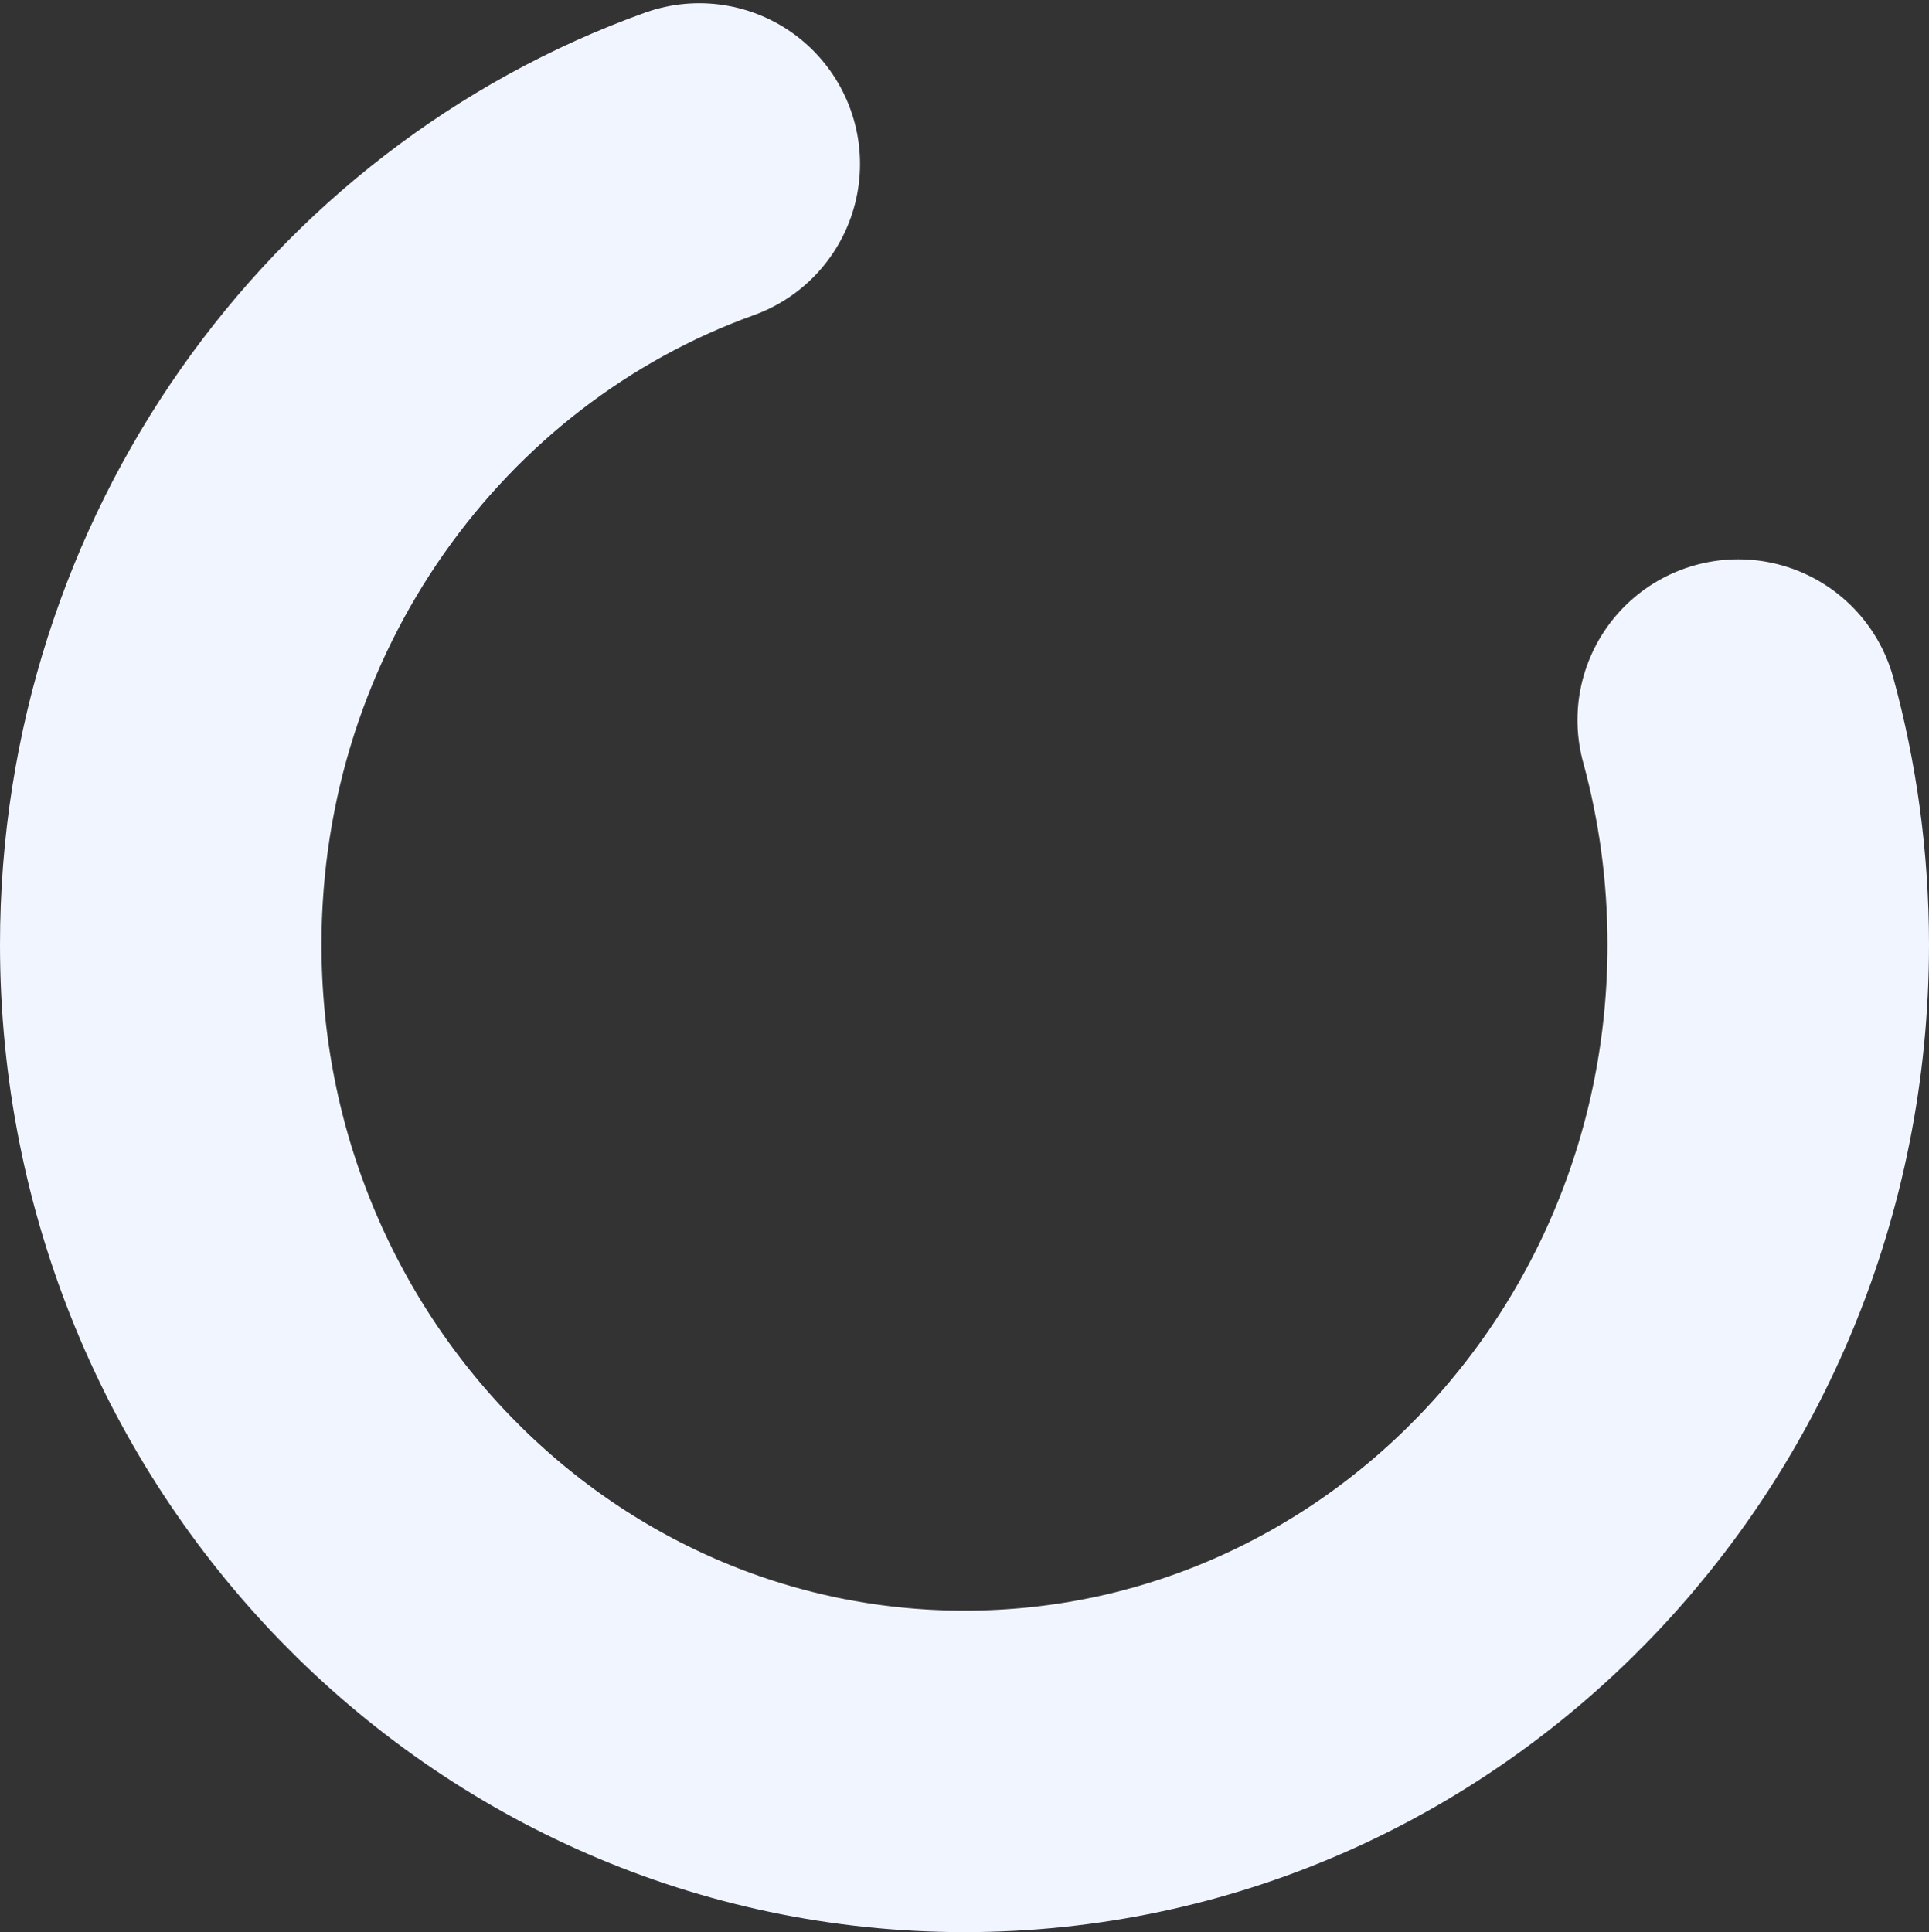<?xml version="1.0" encoding="UTF-8"?> <svg xmlns="http://www.w3.org/2000/svg" width="600" height="601" viewBox="0 0 600 601" fill="none"><rect x="0" y="0" width="600" height="601" fill="#333333" stroke="none"/> <path d="M217.5 51C119.966 86.06 50 181.542 50 293.834C50 435.863 161.929 551 300 551C438.071 551 550 435.863 550 293.834C550 269.619 546.746 246.185 540.664 223.971" stroke="#F1F5FF" stroke-width="100" stroke-linecap="round"></path> </svg> 